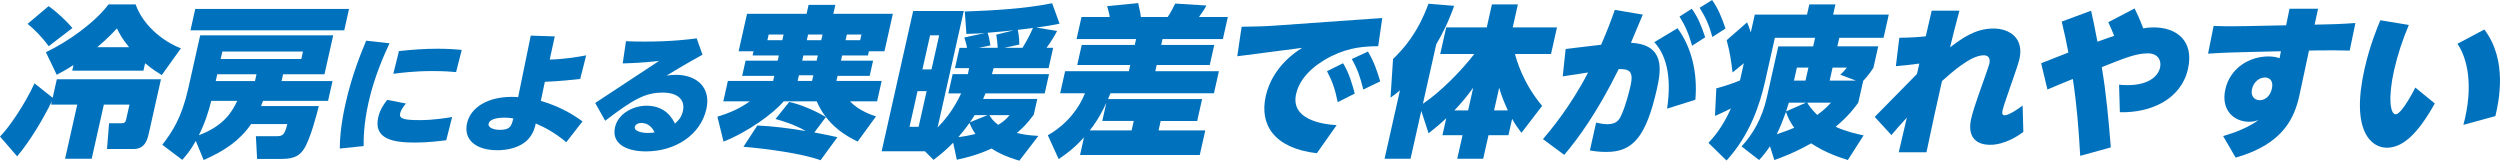 <?xml version="1.0" encoding="UTF-8"?><svg id="_レイヤー_2" xmlns="http://www.w3.org/2000/svg" viewBox="0 0 497.845 32"><defs><style>.cls-1{fill:#0071bc;stroke-width:0px;}</style></defs><g id="_レイヤー_2-2"><path class="cls-1" d="M10.343,20.117c-1.641,3.423-4.437,8.104-6.932,11.011l-3.411-3.938c1.662-1.647,4.795-6.104,6.87-10.593l3.618,2.875.827-3.682h20.738l-2.416,10.753c-.254,1.13-.704,3.132-3.029,3.132h-5.298l.41-5.134h2.391c.743,0,.884-.194,1.021-.808l.653-2.906h-5.104l-2.424,10.786h-5.298l2.424-10.786h-5.201l.159-.71ZM9.678,1.228c1.513,1.032,3.572,2.938,4.738,4.358l-4.721,3.617c-1.457-2.003-2.946-3.424-4.2-4.456l4.183-3.52ZM32.21,14.95c-.763-.483-1.681-1.001-3.313-2.357l-.334,1.485h-14.181l.254-1.13c-1.661,1.065-2.427,1.453-3.343,1.938l-2.157-4.489c4.484-2.13,9.759-5.909,12.478-9.524h5.395c1.35,3.907,5.15,7.265,9.017,8.75l-3.814,5.328ZM25.706,9.396c-1.425-1.711-1.911-2.713-2.421-3.745-.936,1-1.793,1.937-3.911,3.745h6.332Z"/><path class="cls-1" d="M66.216,16.146l-.886,3.939h-12.953c-.174.484-.234.613-.394,1.033h11.5c-.276,1.227-1.659,6.522-2.902,8.461-.746,1.162-1.659,2.065-4.405,2.065h-4.975l-.244-4.521h4.135c1.292,0,1.599-.355,2.127-2.422h-7.204c-2.297,3.326-5.339,5.36-9.46,7.169l-1.566-3.811c-1.089,1.97-1.953,2.938-2.69,3.778l-3.977-3.003c1.97-2.583,3.839-5.296,5.174-11.237l2.372-10.56h26.489l-1.741,7.75h-8.237l-.305,1.356h10.144ZM69.509,1.776l-.957,4.262h-30.624l.957-4.262h30.624ZM42.072,20.085c-.506,1.97-1.191,4.294-2.475,6.845,4.768-1.808,6.511-4.392,7.643-6.845h-5.168ZM50.776,16.146l.305-1.356h-7.818l-.305,1.356h7.818ZM60.334,10.269h-16.055l-.333,1.485h16.055l.333-1.485Z"/><path class="cls-1" d="M77.572,8.619c-1.03,2.222-2.994,6.486-4.185,11.785-.992,4.419-.979,7.418-.972,8.684l-4.746.491c.011-1.344.062-4.161,1.136-8.942,1.295-5.764,3.135-10.183,4.114-12.535l4.652.518ZM88.863,27.925c-1.062.13-3.602.465-6.224.465-4.318,0-8.3-.672-7.318-5.039.36-1.603,1.225-2.739,1.785-3.464l3.73.725c-.472.567-1.01,1.317-1.149,1.938-.25,1.111.751,1.37,3.931,1.37,2.729,0,5.396-.44,6.416-.62l-1.171,4.626ZM79.448,10.169c2.66-.283,5.059-.465,7.681-.465,2.357,0,3.913.155,4.822.232l-1.126,4.419c-.75-.077-2.391-.206-4.668-.206-3.682,0-6.387.361-7.83.543l1.121-4.523Z"/><path class="cls-1" d="M115.54,15.726c-1.709.182-3.992.439-7.041.569l-.8,3.799c3.429,1.008,6.003,2.404,8.3,4.084l-3.234,4.135c-2.299-1.912-4.217-2.92-6.076-3.722-.169.75-.459,2.042-1.6,3.231-1.585,1.627-4.127,2.093-6.034,2.093-4.37,0-6.776-2.146-6.05-5.376.714-3.179,4.146-5.247,8.887-5.247.583,0,.948.026,1.287.052l2.515-12.25,4.785.155-1.013,4.626c3.499-.129,5.882-.594,7.265-.853l-1.19,4.703ZM100.432,23.428c-2.092,0-2.988.568-3.128,1.188-.191.854,1.126,1.241,2.237,1.241,2.119,0,2.3-.802,2.685-2.274-.386-.052-.946-.155-1.794-.155Z"/><path class="cls-1" d="M118.526,20.507l12.716-8.373c-3.451.388-5.477.439-7.236.491l.648-4.42c.995.052,2.049.077,3.744.077,5.404,0,8.787-.438,10.344-.646l1.149,3.257c-3.443,1.887-6.426,3.722-7.16,4.161.521-.078,1.067-.155,1.889-.155,3.974,0,7.036,2.403,6.043,6.822-1.161,5.169-6.211,8.426-12.013,8.426-4.132,0-6.886-1.654-6.178-4.807.616-2.74,3.64-4.291,6.263-4.291,3.973,0,5.259,2.766,5.662,3.566.496-.438,1.276-1.085,1.596-2.507.459-2.041-.791-3.67-4.022-3.67-3.55,0-5.962,1.422-11.458,5.608l-1.986-3.541ZM127.724,24.487c-.927,0-1.261.543-1.308.75-.197.878,1.337,1.24,2.582,1.24.609,0,1.019-.052,1.348-.104-.466-1.111-1.403-1.887-2.622-1.887Z"/><path class="cls-1" d="M150.061,10.203h-2.972l1.677-7.459h11.855l.398-1.776h5.33l-.398,1.776h11.854l-1.676,7.459h-3.101l-.188.84h-5.137l-.232,1.034h6.396l-.682,3.034h-6.396l-.225,1.002h9.012l-.914,4.068h-5.395c1.719,1.841,4.301,2.712,5.172,3.003l-3.644,5.005c-2.216-1.065-6.122-3.229-8.149-8.008h-6.59c-1.99,2.39-7.201,6.167-11.976,8.008l-1.216-4.94c2.363-.743,4.466-1.614,6.439-3.067h-5.266l.914-4.068h9.014l.225-1.002h-6.396l.682-3.034h6.396l.232-1.034h-5.233l.188-.84ZM150.808,24.993c3.138.129,6.589.581,9.639,1.098-2.165-1.291-4.923-2.1-6.021-2.39l2.732-3.391c2.257.452,5.344,1.809,7.304,3.004l-2.305,3.066c1.712.291,3.093.614,4.603.937l-3.356,4.586c-3.733-1.356-10.604-2.261-15.354-2.68l2.759-4.23ZM155.788,8.008l.254-1.131h-2.971l-.255,1.131h2.972ZM159.098,14.982l-.254,1.131h2.875l.254-1.131h-2.875ZM159.984,11.043l-.232,1.034h2.875l.232-1.034h-2.875ZM160.666,8.008h2.875l.255-1.131h-2.875l-.255,1.131ZM168.385,8.008h2.907l.255-1.131h-2.908l-.254,1.131Z"/><path class="cls-1" d="M192.569,9.525c-.15-.904-.351-1.453-.536-2.066l4.104-.872c-1.113.064-1.806.129-3.687.162l-.323-4.457c5.535-.193,11.946-.549,17.394-1.646l1.476,4.069c-1.525.322-2.161.419-4.631.774l4.144.678c-.562,1.065-1.33,2.325-2.111,3.358h1.324l-.907,4.037h-10.951c-.221.839-.242.937-.332,1.194h11.371l-.863,3.843h-11.791c-.199.452-.274.646-.473,1.098h10.789l-.704,3.132c-1.444,1.971-2.171,2.616-3.372,3.649,1.413.323,2.347.483,4.295.581l-3.791,4.94c-2.995-.904-4.256-1.614-5.562-2.421-2.242,1.064-4.591,1.743-6.896,2.228l-.725-3.392c-1.299,1.325-2.184,2.1-3.903,3.424l-1.715-1.711h-8.624l6.276-27.933h10.078l-5.21,23.186c1.22-1.26,3.019-3.229,4.689-6.781h-2.553l.863-3.843h3.037c.109-.484.16-.711.236-1.194h-2.811l.907-4.037h1.485ZM184.528,18.147h-1.811l-1.596,7.104h1.81l1.597-7.104ZM187.023,7.039h-1.81l-1.523,6.781h1.81l1.523-6.781ZM194.241,26.672c-.654-.968-.869-1.453-1.187-2.195-.583.872-1.703,2.26-2.222,2.841.862-.097,2.276-.355,3.408-.646ZM194.081,22.927c-.256.42-.41.678-.933,1.42l3.518-1.42h-2.585ZM198.674,9.525c-.02-.774-.125-1.744-.284-2.615l3.491-.872c-1.225.129-3.536.355-5.213.484.243.646.448,1.744.564,2.519l-2.338.484h3.779ZM197.02,22.927c.304.516.684,1.13,1.762,1.937,1.312-.807,1.797-1.388,2.276-1.937h-4.038ZM203.617,9.525c1.024-1.679,1.546-2.712,2.088-3.972-1.135.161-2.101.291-3.026.388.139.678.287,1.453.309,2.938l-3.021.646h3.65Z"/><path class="cls-1" d="M215.864,27.351c-2.105,2.324-3.709,3.422-5.043,4.326l-2.162-4.747c3.924-2.228,6.272-5.489,7.402-8.362h-4.942l.986-4.392h12.695l.276-1.228h-10.563l.899-4.004h10.563l.261-1.163h-11.855l.987-4.392h5.621c-.046-.516-.355-1.581-.517-2.162l6.18-.614c.434,1.808.485,2.293.539,2.776h5.329c.562-.774,1.046-1.775,1.508-2.68l6.212.388c-.354.711-1.063,1.711-1.484,2.292h5.749l-.987,4.392h-12.016l-.262,1.163h10.563l-.899,4.004h-10.563l-.276,1.228h12.663l-.986,4.392h-20.609c-.22.549-.304.774-.487,1.162h18.736l-.98,4.359h-7.268l-.422,1.873h9.305l-1.104,4.908h-23.84l.791-3.52ZM225.35,25.962l.42-1.873h-6.266l.812-3.617c-1.44,3.101-2.582,4.586-3.301,5.49h8.334Z"/><path class="cls-1" d="M275.263,3.584l-.81,5.619c-2.462.031-5.585.129-9.294,1.97-1.562.774-6.095,3.261-7.053,7.523-1.132,5.037,4.975,6.038,8.064,6.231l-3.936,5.587c-8.595-1.001-11.437-5.747-10.174-11.366.812-3.617,3.18-7.104,7.266-9.623l-12.942,1.68.868-5.877c1.558-.032,4.472-.064,6.148-.194l21.861-1.55ZM267.458,12.593c1.229,2.002,1.852,4.264,2.325,6.039l-3.389,1.712c-.525-2.552-1.049-4.102-2.135-6.168l3.198-1.583ZM272.405,10.269c1.23,2.002,1.914,4.133,2.444,5.941l-3.366,1.614c-.63-2.519-1.068-3.875-2.287-6.07l3.209-1.485Z"/><path class="cls-1" d="M283.033,22.087l-2.141,9.526h-5.169l3.062-13.627c-.877.742-.996.839-1.877,1.453l.5-7.686c2.072-2.034,4.839-5.005,7.061-11.012l5.105.42c-.526,1.485-1.408,3.972-3.56,7.653l-2.663,11.851c3.455-2.293,7.683-6.588,10.238-9.914h-6.783l1.189-5.295h8.076l1.029-4.585h5.17l-1.031,4.585h8.818l-1.189,5.295h-7.171c.277,1.066,1.501,5.684,5.399,10.334l-4.113,5.36c-.525-.679-1.102-1.421-1.863-2.776l-.732,3.26h-3.973l-1.053,4.684h-5.169l1.053-4.684h-4.005l.762-3.39c-1.317,1.26-2.299,2.034-3.518,3.003l-1.454-4.456ZM292.357,21.989l1.017-4.52c-1.444,1.97-2.369,3.067-3.762,4.52h2.745ZM297.526,21.989h2.745c-.827-1.775-1.349-3.196-1.729-4.52l-1.016,4.52Z"/><path class="cls-1" d="M317.853,24.412c.464.097,1.317.322,2.222.322,1.873,0,2.392-.871,2.865-1.969.834-1.841,1.537-4.684,1.775-5.749.661-2.938-.391-3.293-2.368-3.261-4.439,8.977-8.253,14.015-10.849,17.082l-4.238-3.132c1.318-1.551,5.442-6.394,8.991-13.272-.805.129-4.319.678-5.052.775l.58-5.457,7.068-.84c1.275-2.939,1.842-4.456,2.724-6.942l5.571.937q-.66,1.646-2.361,5.618c6.744.323,6.039,5.328,5.198,9.074-2.191,9.752-4.848,12.657-10.081,12.657-1.582,0-2.701-.193-3.294-.29l1.248-5.554ZM331.98,21.635c1.015-6.813-.365-10.883-2.549-13.239l4.629-2.776c2.845,3.875,4.007,8.911,3.553,14.239l-5.633,1.776ZM336.902,1.743c1.206,1.68,1.876,3.294,2.664,5.684l-2.606,1.679c-.684-2.422-1.301-3.842-2.506-5.812l2.448-1.551ZM340.944,0c1.198,1.711,1.869,3.325,2.664,5.683l-2.606,1.68c-.684-2.422-1.283-3.778-2.538-5.813l2.48-1.549Z"/><path class="cls-1" d="M367.972,31.871c-1.686-.549-4.487-1.453-7.297-3.326-3.472,1.938-5.824,2.777-7.336,3.326l-.87-2.745c-.777,1.163-1.577,2.132-2.167,2.745l-3.493-2.713c2.217-2.39,4.083-5.521,5.041-9.784l2.278-10.14h6.945l.385-1.711h-8.011l-1.938,8.622c-1.03,4.585-2.977,10.656-7.689,15.822l-3.604-3.52c1.062-1.131,2.742-3.003,4.479-6.846-1.747.872-2.282,1.098-3.177,1.484l.265-5.488c2.334-.614,4.461-1.453,4.716-1.583l.769-3.423-2.254,1.841c-.278-2.356-.561-4.263-1.173-6.426l4.062-3.552c.256.581.385.872.744,2.002l.798-3.552h10.402l.458-2.034h5.199l-.457,2.034h11.08l-1.037,4.617h-8.818l-.385,1.711h8.14l-.958,4.263c-.442.679-1.065,1.583-2.041,2.616l-.972,4.326c-.749,1.034-1.872,2.584-4.506,4.812,2.173.969,4.017,1.389,5.56,1.711l-3.138,4.909ZM355.655,22.28c-.443,1.26-1.264,3.326-1.841,4.456,1.603-.517,2.737-.969,3.488-1.291-.618-.84-1.269-1.97-1.647-3.165ZM359.655,20.439h-3.425c-.231.743-.358,1.163-.553,1.745l3.978-1.745ZM359.543,16.048l.58-2.583h-2.294l-.581,2.583h2.295ZM359.88,20.439c.329.55.891,1.356,2,2.454,1.349-.969,2.071-1.743,2.749-2.454h-4.749ZM364.356,16.048h5.201l-3.066-1.162c.41-.387,1.008-1.033,1.288-1.421h-2.842l-.581,2.583Z"/><path class="cls-1" d="M378.227,7.523c2.332-.032,3.711-.129,5.266-.291l1.179-5.102h5.524c-1.019,3.811-1.127,4.295-1.867,7.298,2.291-1.711,4.945-3.746,8.627-3.746,3.264,0,6.123,1.938,5.193,6.071-.362,1.614-3.025,8.718-3.352,10.171-.064.291-.232,1.034.383,1.034.969,0,3.093-1.551,3.6-1.938l.143,5.265c-1.119.807-3.707,2.551-6.614,2.551-3.101,0-4.521-1.874-3.781-5.166.312-1.39.944-3.198,1.425-4.618.264-.743,2.104-5.91,2.197-6.329.059-.259.385-1.712-1.133-1.712-2.617,0-6.517,3.552-8.293,5.135-1.473,6.555-1.64,7.297-3.088,14.176h-5.523l1.617-6.911c-1.76,1.938-1.847,2.035-3.078,3.488l-3.322-3.617c1.465-1.485,7.455-7.588,8.416-8.557l.465-2.066c-2.229.29-3.124.388-4.671.517l.688-5.651Z"/><path class="cls-1" d="M425.076,1.679c.467.937.91,1.841,1.724,3.973.441-.098,1.143-.194,2.143-.194,4.264,0,8.066,2.486,6.768,8.267-1.356,6.038-7.367,8.782-13.566,8.621l-.156-5.488c.504.063.98.096,1.725.096,3.682,0,5.979-1.453,6.442-3.52.327-1.453-.499-2.809-2.405-2.809-2.391,0-4.668.937-9.209,2.744.893,5.231,1.367,10.592,1.803,15.983l-6.095,1.681c-.292-5.167-.689-10.302-1.47-15.308-.816.323-4.341,1.776-5.06,2.1l-1.247-5.231,5.422-2.131c-.43-2.26-.632-3.229-1.328-6.168l5.849-2.163c.524,2.261.604,2.777,1.263,6.168,1.584-.581,3.05-1.066,3.33-1.162-.364-.97-.585-1.422-1.168-2.713l5.237-2.745Z"/><path class="cls-1" d="M457.938,18.825c-.933,4.295-2.98,9.817-12.739,12.562l-2.491-4.295c2.245-.646,4.853-1.615,7.043-3.164-.449.129-.978.323-1.851.323-3.068,0-5.671-2.357-4.75-6.459.965-4.295,4.833-6.555,8.579-6.555,1.131,0,1.733.193,2.214.354l.279-1.389-7.893.193c-3.866.098-5.704.228-6.623.291l1.111-5.521c2.522.13,6.002.032,6.583.032l7.854-.161.676-3.294h5.685l-.678,3.165,1.46-.033c.646,0,3.762-.064,6.655-.29l-1.137,5.49c-1.794-.065-4.572-.065-6.551-.032l-1.557.032-1.87,8.75ZM451.012,15.435c-1.195,0-2.261,1.001-2.551,2.293-.326,1.453.533,2.228,1.535,2.228,1.066,0,2.087-.807,2.421-2.292.349-1.55-.403-2.229-1.405-2.229Z"/><path class="cls-1" d="M479.684,4.973c-1.264,3.035-2.239,5.941-2.936,9.041-1.22,5.426-.771,8.752.326,8.752,1.228,0,3.904-5.296,3.911-5.328l3.876,3.164c-3.515,6.297-6.504,8.815-9.572,8.815-3.004,0-7.221-3.229-4.42-15.693,1.073-4.779,2.582-8.332,3.146-9.688l5.669.937ZM490.558,24.863c2.079-7.813.786-13.271-1.186-16.146l5.355-2.841c4.688,6.167,2.884,14.337,2.198,17.243l-6.368,1.743Z"/></g></svg>